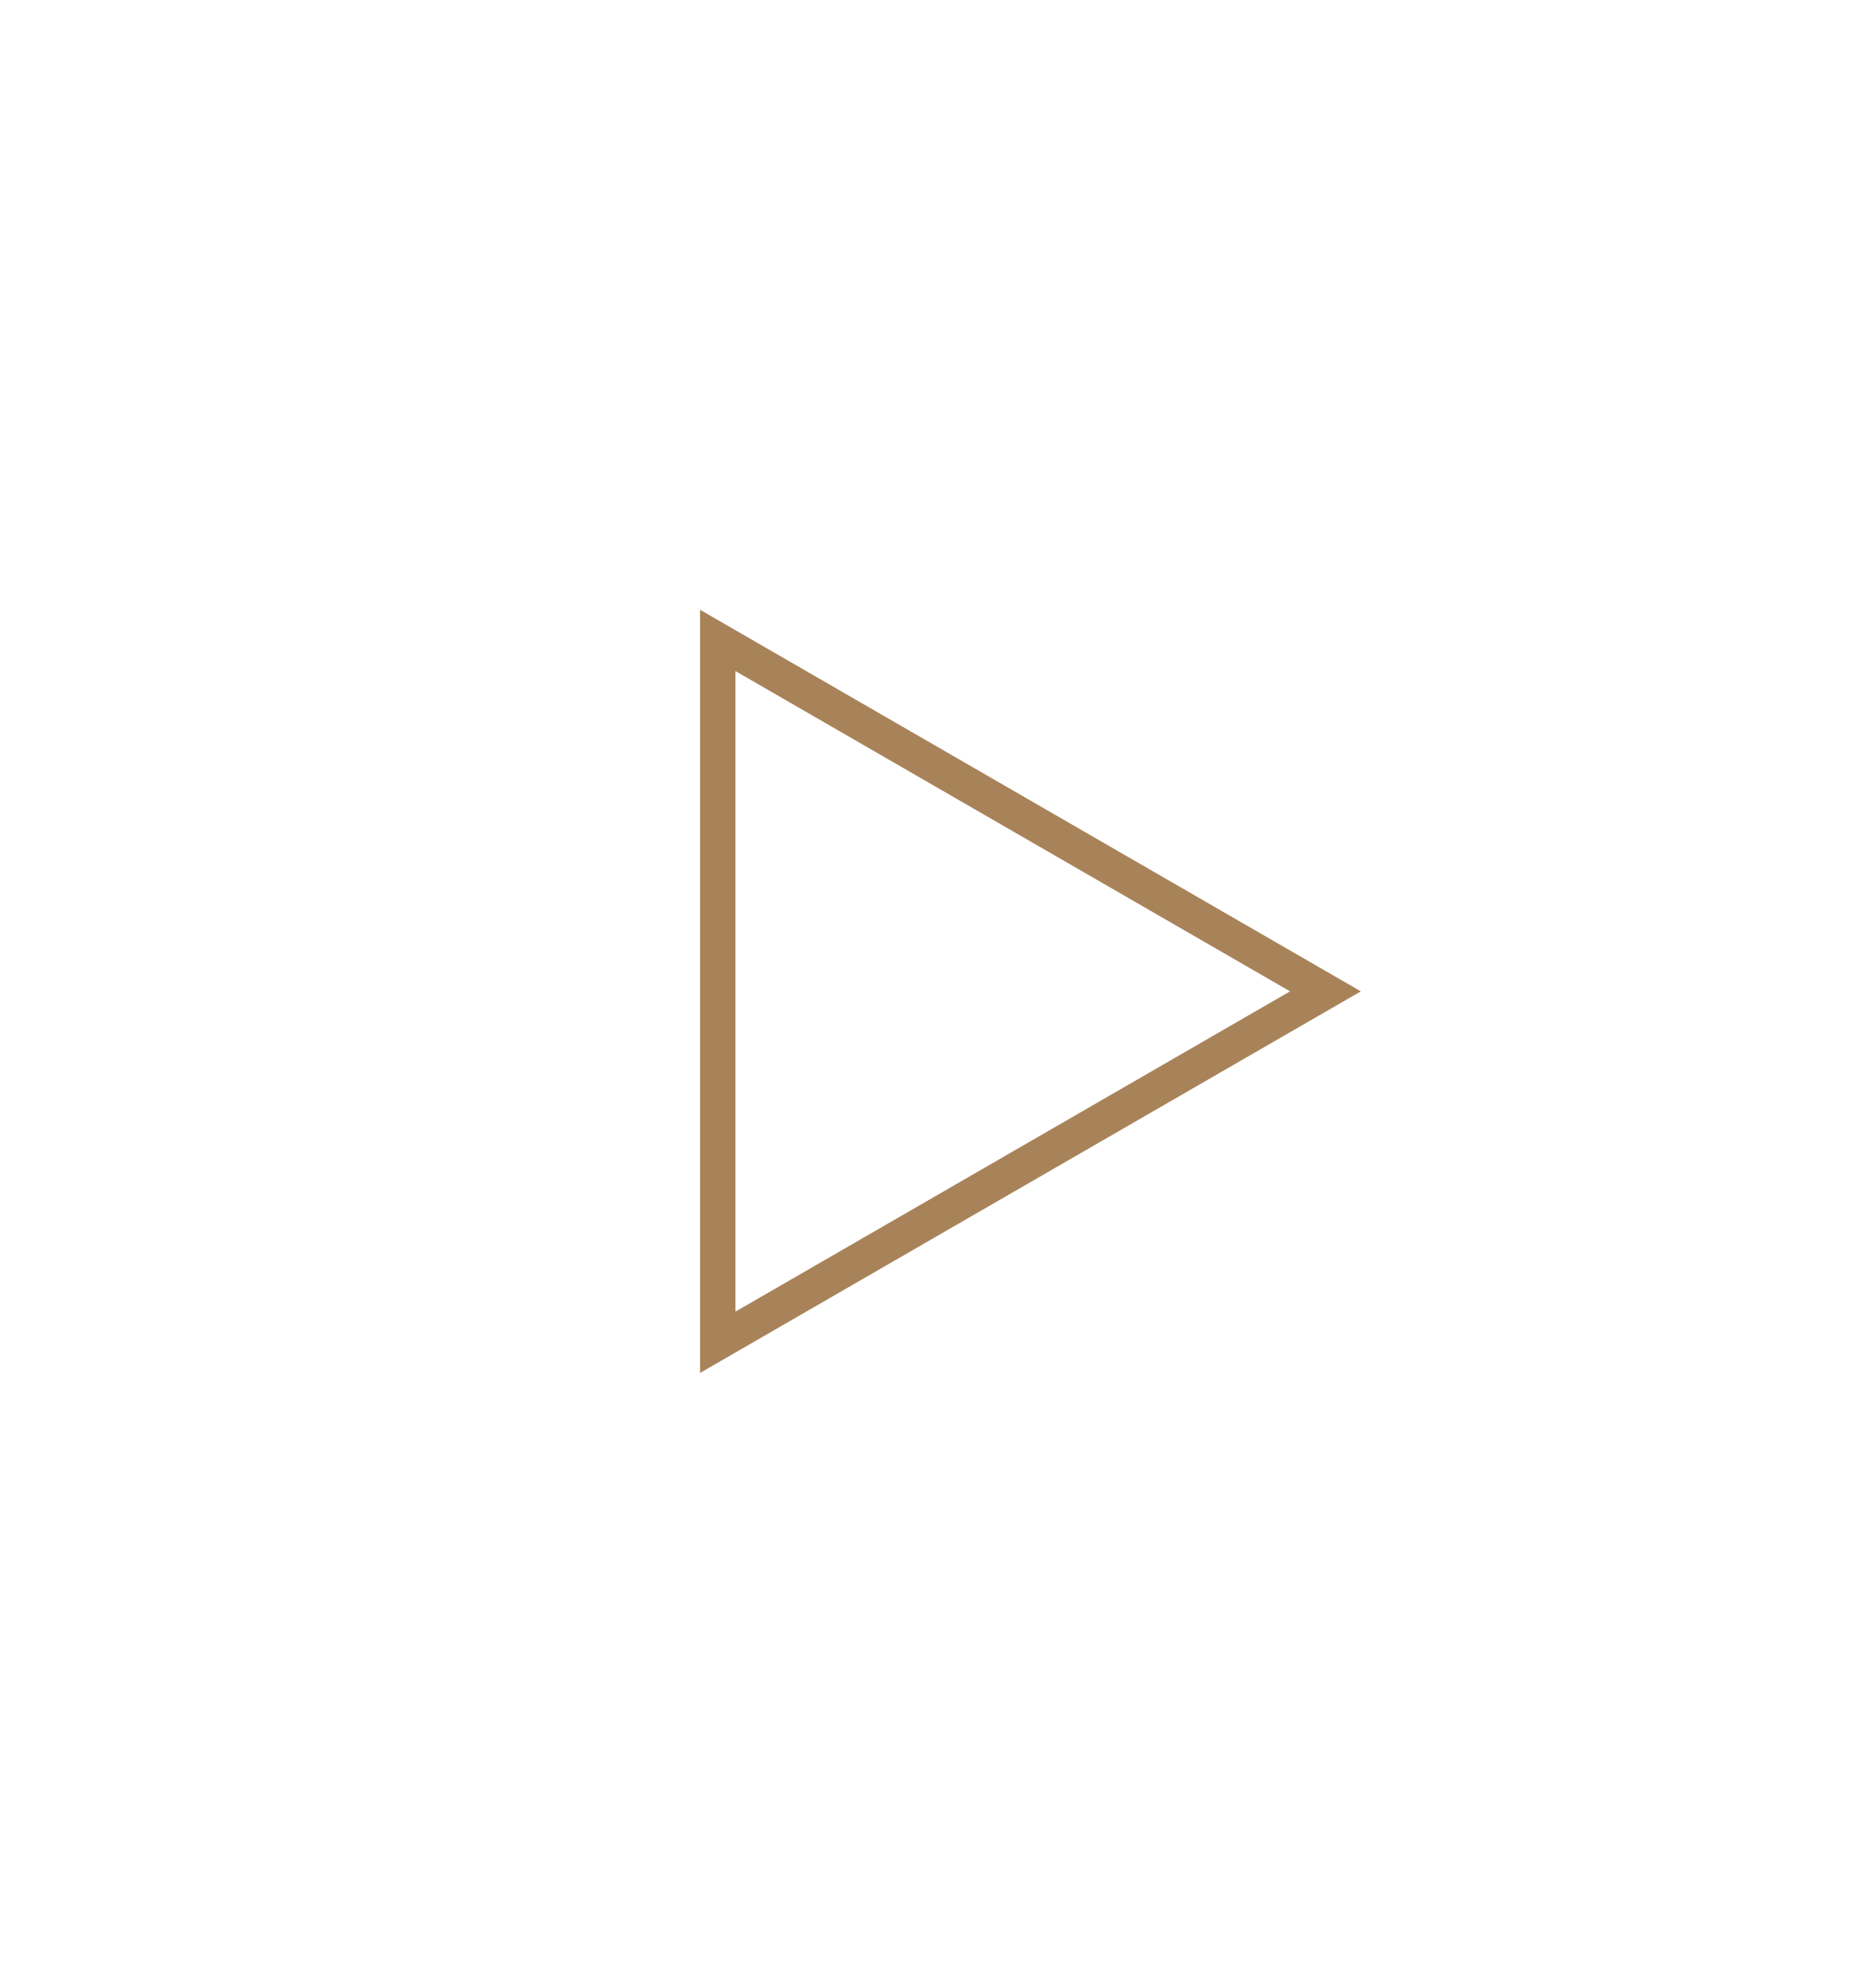<?xml version="1.0" encoding="UTF-8"?> <svg xmlns="http://www.w3.org/2000/svg" width="53" height="56" viewBox="0 0 53 56" fill="none"> <rect width="53" height="56" fill="white"></rect> <path d="M20.278 37.913L20.278 18.089L37.446 28.001L20.278 37.913Z" stroke="#A8835A"></path> </svg> 